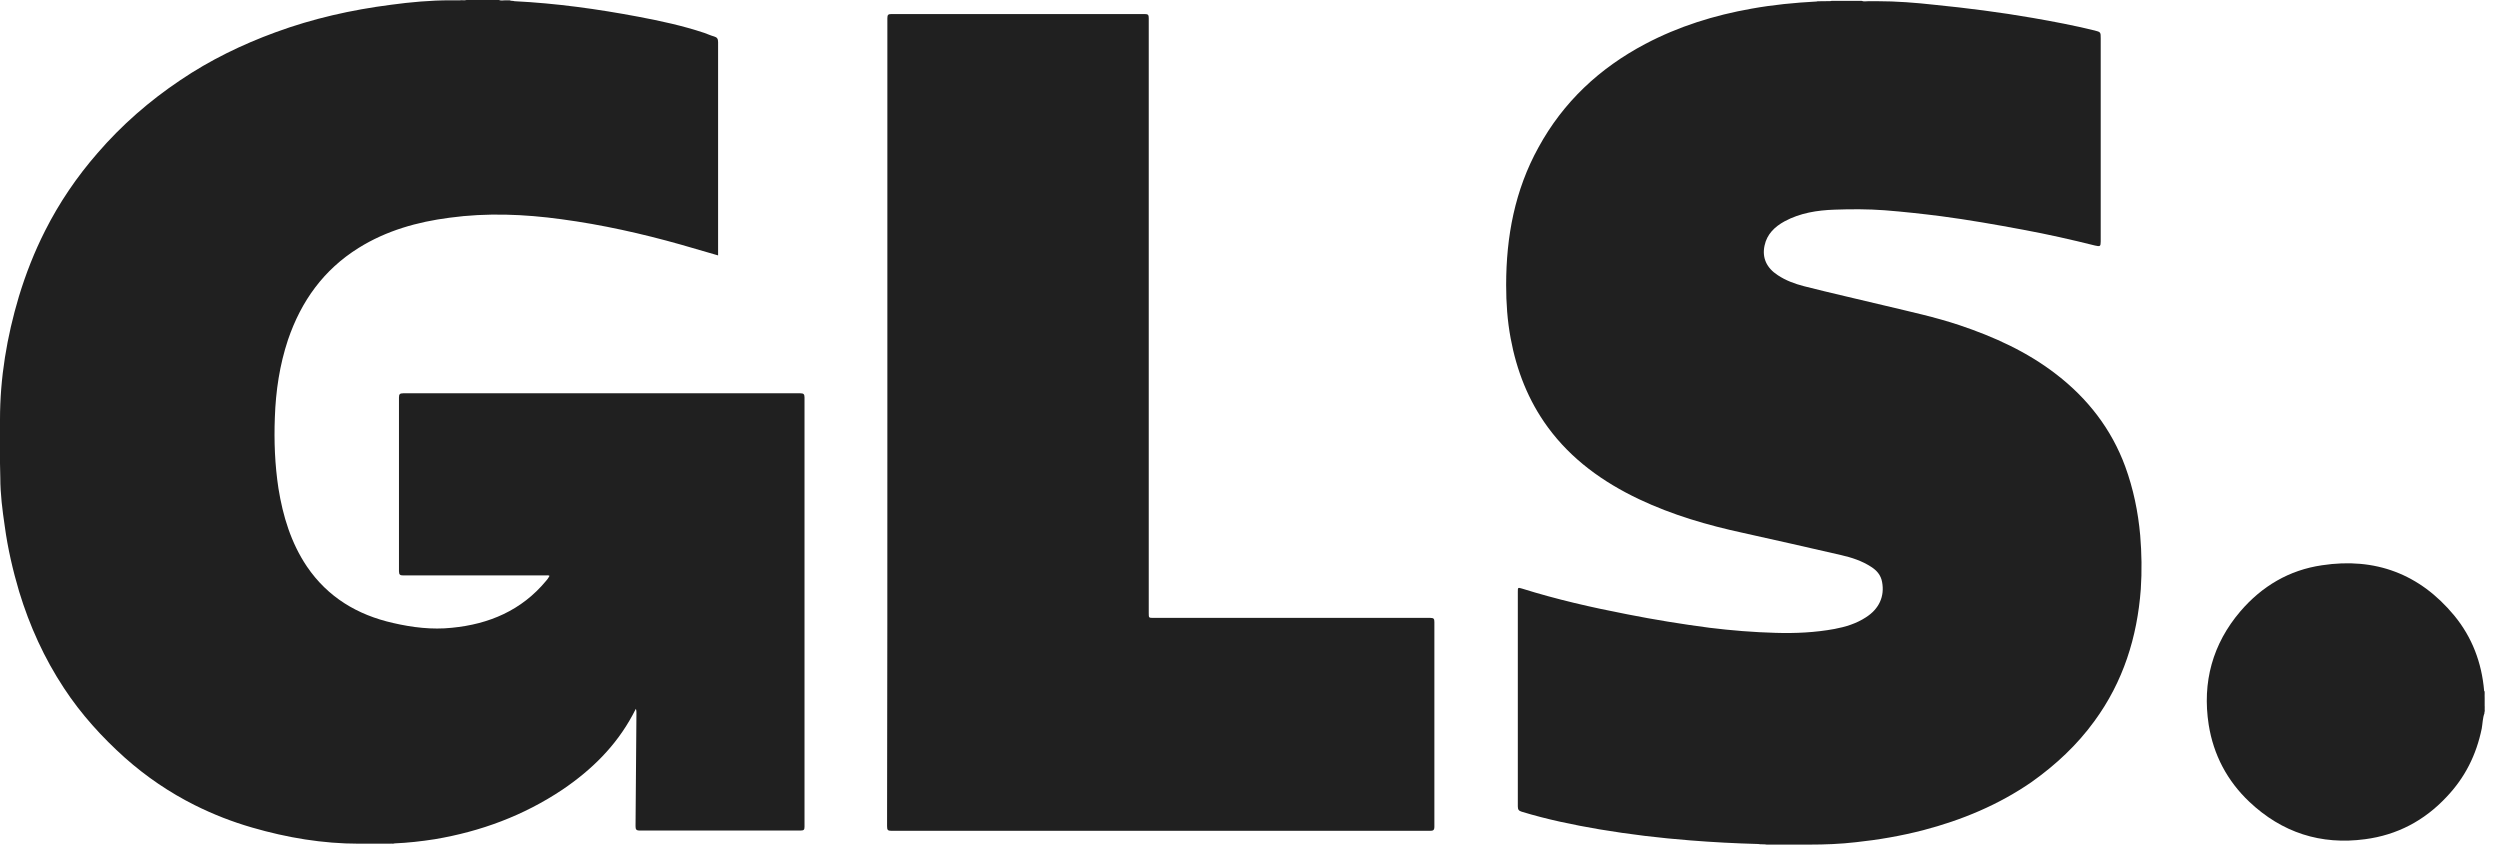 <svg width="148" height="50" viewBox="0 0 148 50" fill="none" xmlns="http://www.w3.org/2000/svg">
<path d="M147.043 41.803C147.043 41.625 147.043 41.448 147.043 41.289C147.061 41.271 147.061 41.289 147.078 41.289C147.078 41.466 147.078 41.625 147.078 41.803C147.078 41.82 147.061 41.82 147.043 41.803Z" fill="#202020"/>
<path d="M147.078 41.289C147.061 41.289 147.061 41.289 147.043 41.289C147.043 41.165 147.043 41.041 147.043 40.917C147.061 40.917 147.061 40.917 147.078 40.917C147.078 41.041 147.078 41.165 147.078 41.289Z" fill="#202020"/>
<path d="M147.043 41.803C147.061 41.803 147.061 41.803 147.078 41.803C147.078 41.909 147.078 41.997 147.078 42.103C147.008 42.015 147.061 41.909 147.043 41.803Z" fill="#202020"/>
<path d="M30.453 0.071C32.932 0.195 35.358 0.531 37.801 0.992C39.111 1.239 40.421 1.523 41.696 1.948C41.891 2.018 42.086 2.107 42.28 2.16C42.458 2.213 42.511 2.302 42.511 2.496C42.511 6.462 42.511 10.446 42.511 14.412C42.511 14.642 42.511 14.873 42.511 15.12C41.767 14.908 41.041 14.695 40.315 14.483C37.996 13.828 35.623 13.297 33.233 12.978C31.038 12.677 28.824 12.588 26.611 12.889C24.699 13.137 22.875 13.651 21.229 14.678C19.157 15.97 17.829 17.829 17.05 20.113C16.555 21.601 16.324 23.141 16.271 24.717C16.218 26.115 16.271 27.514 16.484 28.913C16.749 30.559 17.227 32.135 18.166 33.534C19.405 35.358 21.158 36.402 23.265 36.88C24.416 37.146 25.584 37.288 26.753 37.164C28.948 36.951 30.878 36.137 32.33 34.384C32.401 34.313 32.454 34.224 32.507 34.136C32.525 34.118 32.525 34.1 32.525 34.083C32.454 34.047 32.365 34.065 32.295 34.065C29.497 34.065 26.682 34.065 23.884 34.065C23.69 34.065 23.619 34.03 23.619 33.817C23.619 30.382 23.619 26.965 23.619 23.53C23.619 23.336 23.672 23.283 23.867 23.283C31.71 23.283 39.536 23.283 47.38 23.283C47.574 23.283 47.627 23.336 47.627 23.53C47.627 31.994 47.627 40.474 47.627 48.938C47.627 49.115 47.592 49.168 47.397 49.168C44.228 49.168 41.059 49.168 37.872 49.168C37.659 49.168 37.624 49.097 37.624 48.902C37.642 46.671 37.659 44.441 37.677 42.21C37.677 42.139 37.677 42.05 37.642 41.962C37.571 42.086 37.518 42.21 37.447 42.334C36.455 44.175 35.004 45.591 33.304 46.742C31.002 48.282 28.47 49.221 25.744 49.681C24.947 49.805 24.168 49.894 23.353 49.929C23.265 49.965 23.176 49.929 23.088 49.947C22.911 49.947 22.734 49.947 22.557 49.947C22.45 49.947 22.344 49.947 22.256 49.947C22.043 49.947 21.813 49.947 21.601 49.947C21.494 49.947 21.388 49.947 21.264 49.947C19.104 49.947 16.997 49.593 14.926 48.991C13.757 48.654 12.624 48.212 11.526 47.663C10.039 46.919 8.658 45.981 7.401 44.865C6.038 43.644 4.798 42.28 3.789 40.74C2.62 38.969 1.753 37.057 1.133 35.021C0.761 33.764 0.46 32.472 0.283 31.161C0.142 30.205 0.018 29.249 0.018 28.276C0.018 27.992 0 27.709 0 27.426C0 27.319 0 27.213 0 27.089C0 26.877 0 26.682 0 26.47C0 26.239 0 25.991 0 25.761C0 25.567 0 25.372 0 25.177C0 25.071 0 24.965 0 24.841C0 22.362 0.407 19.936 1.115 17.564C1.523 16.218 2.036 14.908 2.674 13.651C3.506 12.004 4.55 10.464 5.772 9.065C7.206 7.401 8.853 5.967 10.676 4.745C12.429 3.559 14.324 2.638 16.307 1.912C18.52 1.098 20.804 0.584 23.141 0.283C24.309 0.124 25.496 0.018 26.664 0.018C26.753 0.018 26.824 0.018 26.912 0.018C27.018 0.018 27.125 0.018 27.231 0.018C27.355 -1.7149e-08 27.496 0.035 27.62 0C28.258 0 28.895 0 29.532 0C29.657 0.053 29.798 0.018 29.922 0.018C30.011 0.018 30.099 0.018 30.17 0.018C30.276 0.071 30.365 0.035 30.453 0.071Z" fill="#202020"/>
<path d="M104.09 49.965C102.744 49.929 101.399 49.858 100.071 49.752C98.265 49.611 96.477 49.398 94.688 49.097C93.13 48.831 91.59 48.513 90.085 48.053C89.908 47.999 89.855 47.928 89.855 47.734C89.855 43.502 89.855 39.271 89.855 35.039C89.855 34.773 89.855 34.773 90.103 34.844C92.139 35.482 94.228 35.96 96.335 36.367C97.946 36.686 99.575 36.951 101.204 37.164C102.496 37.323 103.807 37.429 105.117 37.465C106.285 37.5 107.454 37.447 108.605 37.234C109.26 37.111 109.897 36.916 110.464 36.544C111.243 36.048 111.579 35.305 111.42 34.455C111.349 34.047 111.101 33.764 110.765 33.552C110.216 33.198 109.614 33.003 108.994 32.861C107.064 32.419 105.134 31.976 103.205 31.551C101.08 31.091 99.008 30.489 97.025 29.55C94.901 28.541 93.024 27.195 91.625 25.283C90.474 23.708 89.784 21.937 89.43 20.025C89.235 18.98 89.164 17.936 89.164 16.873C89.164 14.005 89.678 11.261 91.076 8.729C92.546 6.038 94.688 4.037 97.397 2.603C99.38 1.558 101.487 0.903 103.683 0.514C104.957 0.283 106.25 0.159 107.542 0.089C107.631 0.053 107.719 0.089 107.79 0.071C107.879 0.071 107.985 0.071 108.074 0.071C108.197 0.053 108.304 0.089 108.428 0.053C109.03 0.053 109.614 0.053 110.216 0.053C110.34 0.106 110.481 0.071 110.605 0.071C110.694 0.071 110.8 0.071 110.889 0.071C110.977 0.071 111.048 0.071 111.137 0.071C112.27 0.071 113.403 0.159 114.518 0.283C116.466 0.478 118.413 0.726 120.343 1.062C121.565 1.275 122.787 1.505 124.008 1.806C124.362 1.895 124.362 1.912 124.362 2.266C124.362 6.25 124.362 10.234 124.362 14.217C124.362 14.235 124.362 14.253 124.362 14.288C124.362 14.589 124.327 14.607 124.026 14.536C122.61 14.182 121.193 13.863 119.759 13.598C118.148 13.297 116.537 13.014 114.926 12.801C113.81 12.659 112.695 12.536 111.562 12.447C110.588 12.376 109.596 12.376 108.605 12.412C107.578 12.447 106.569 12.606 105.648 13.102C105.064 13.421 104.603 13.863 104.462 14.536C104.302 15.262 104.586 15.864 105.241 16.289C105.719 16.608 106.25 16.802 106.799 16.944C108.392 17.351 109.986 17.706 111.597 18.095C113.066 18.449 114.554 18.768 115.988 19.246C118.042 19.936 120.007 20.822 121.742 22.167C123.601 23.601 125 25.407 125.814 27.62C126.292 28.931 126.576 30.294 126.7 31.693C126.788 32.755 126.806 33.817 126.735 34.88C126.523 37.73 125.69 40.368 123.991 42.688C122.964 44.104 121.707 45.273 120.29 46.282C118.325 47.645 116.147 48.548 113.845 49.15C112.535 49.487 111.207 49.717 109.879 49.858C108.959 49.965 108.038 50 107.135 50C107.011 50 106.887 50 106.763 50C106.515 50 106.268 50 106.02 50C105.86 50 105.701 50 105.542 50C105.223 50 104.904 50 104.586 50C104.409 49.965 104.249 50 104.09 49.965Z" fill="#202020"/>
<path d="M147.078 42.227C146.972 42.511 146.972 42.829 146.919 43.13C146.6 44.688 145.928 46.034 144.83 47.185C143.52 48.584 141.908 49.433 140.014 49.681C137.394 50.035 135.092 49.292 133.162 47.468C131.852 46.229 131.037 44.688 130.754 42.9C130.365 40.386 130.984 38.12 132.631 36.19C133.906 34.703 135.517 33.746 137.464 33.463C140.616 32.985 143.254 33.977 145.29 36.438C146.353 37.73 146.919 39.235 147.061 40.899C147.096 41.023 147.061 41.147 147.078 41.289C147.078 41.448 147.078 41.608 147.078 41.785C147.096 41.891 147.061 41.997 147.096 42.103C147.078 42.139 147.078 42.192 147.078 42.227Z" fill="#202020"/>
<path d="M52.532 25C52.532 17.033 52.532 9.047 52.532 1.08C52.532 0.868 52.585 0.832 52.78 0.832C57.773 0.832 62.783 0.832 67.776 0.832C67.971 0.832 68.006 0.885 68.006 1.08C68.006 12.819 68.006 24.557 68.006 36.296C68.006 36.579 68.006 36.579 68.29 36.579C73.743 36.579 79.214 36.579 84.667 36.579C84.879 36.579 84.915 36.632 84.915 36.827C84.915 40.864 84.915 44.901 84.915 48.938C84.915 49.15 84.844 49.185 84.649 49.185C74.026 49.185 63.403 49.185 52.78 49.185C52.55 49.185 52.514 49.132 52.514 48.902C52.532 40.935 52.532 32.967 52.532 25Z" fill="#202020"/>
</svg>
